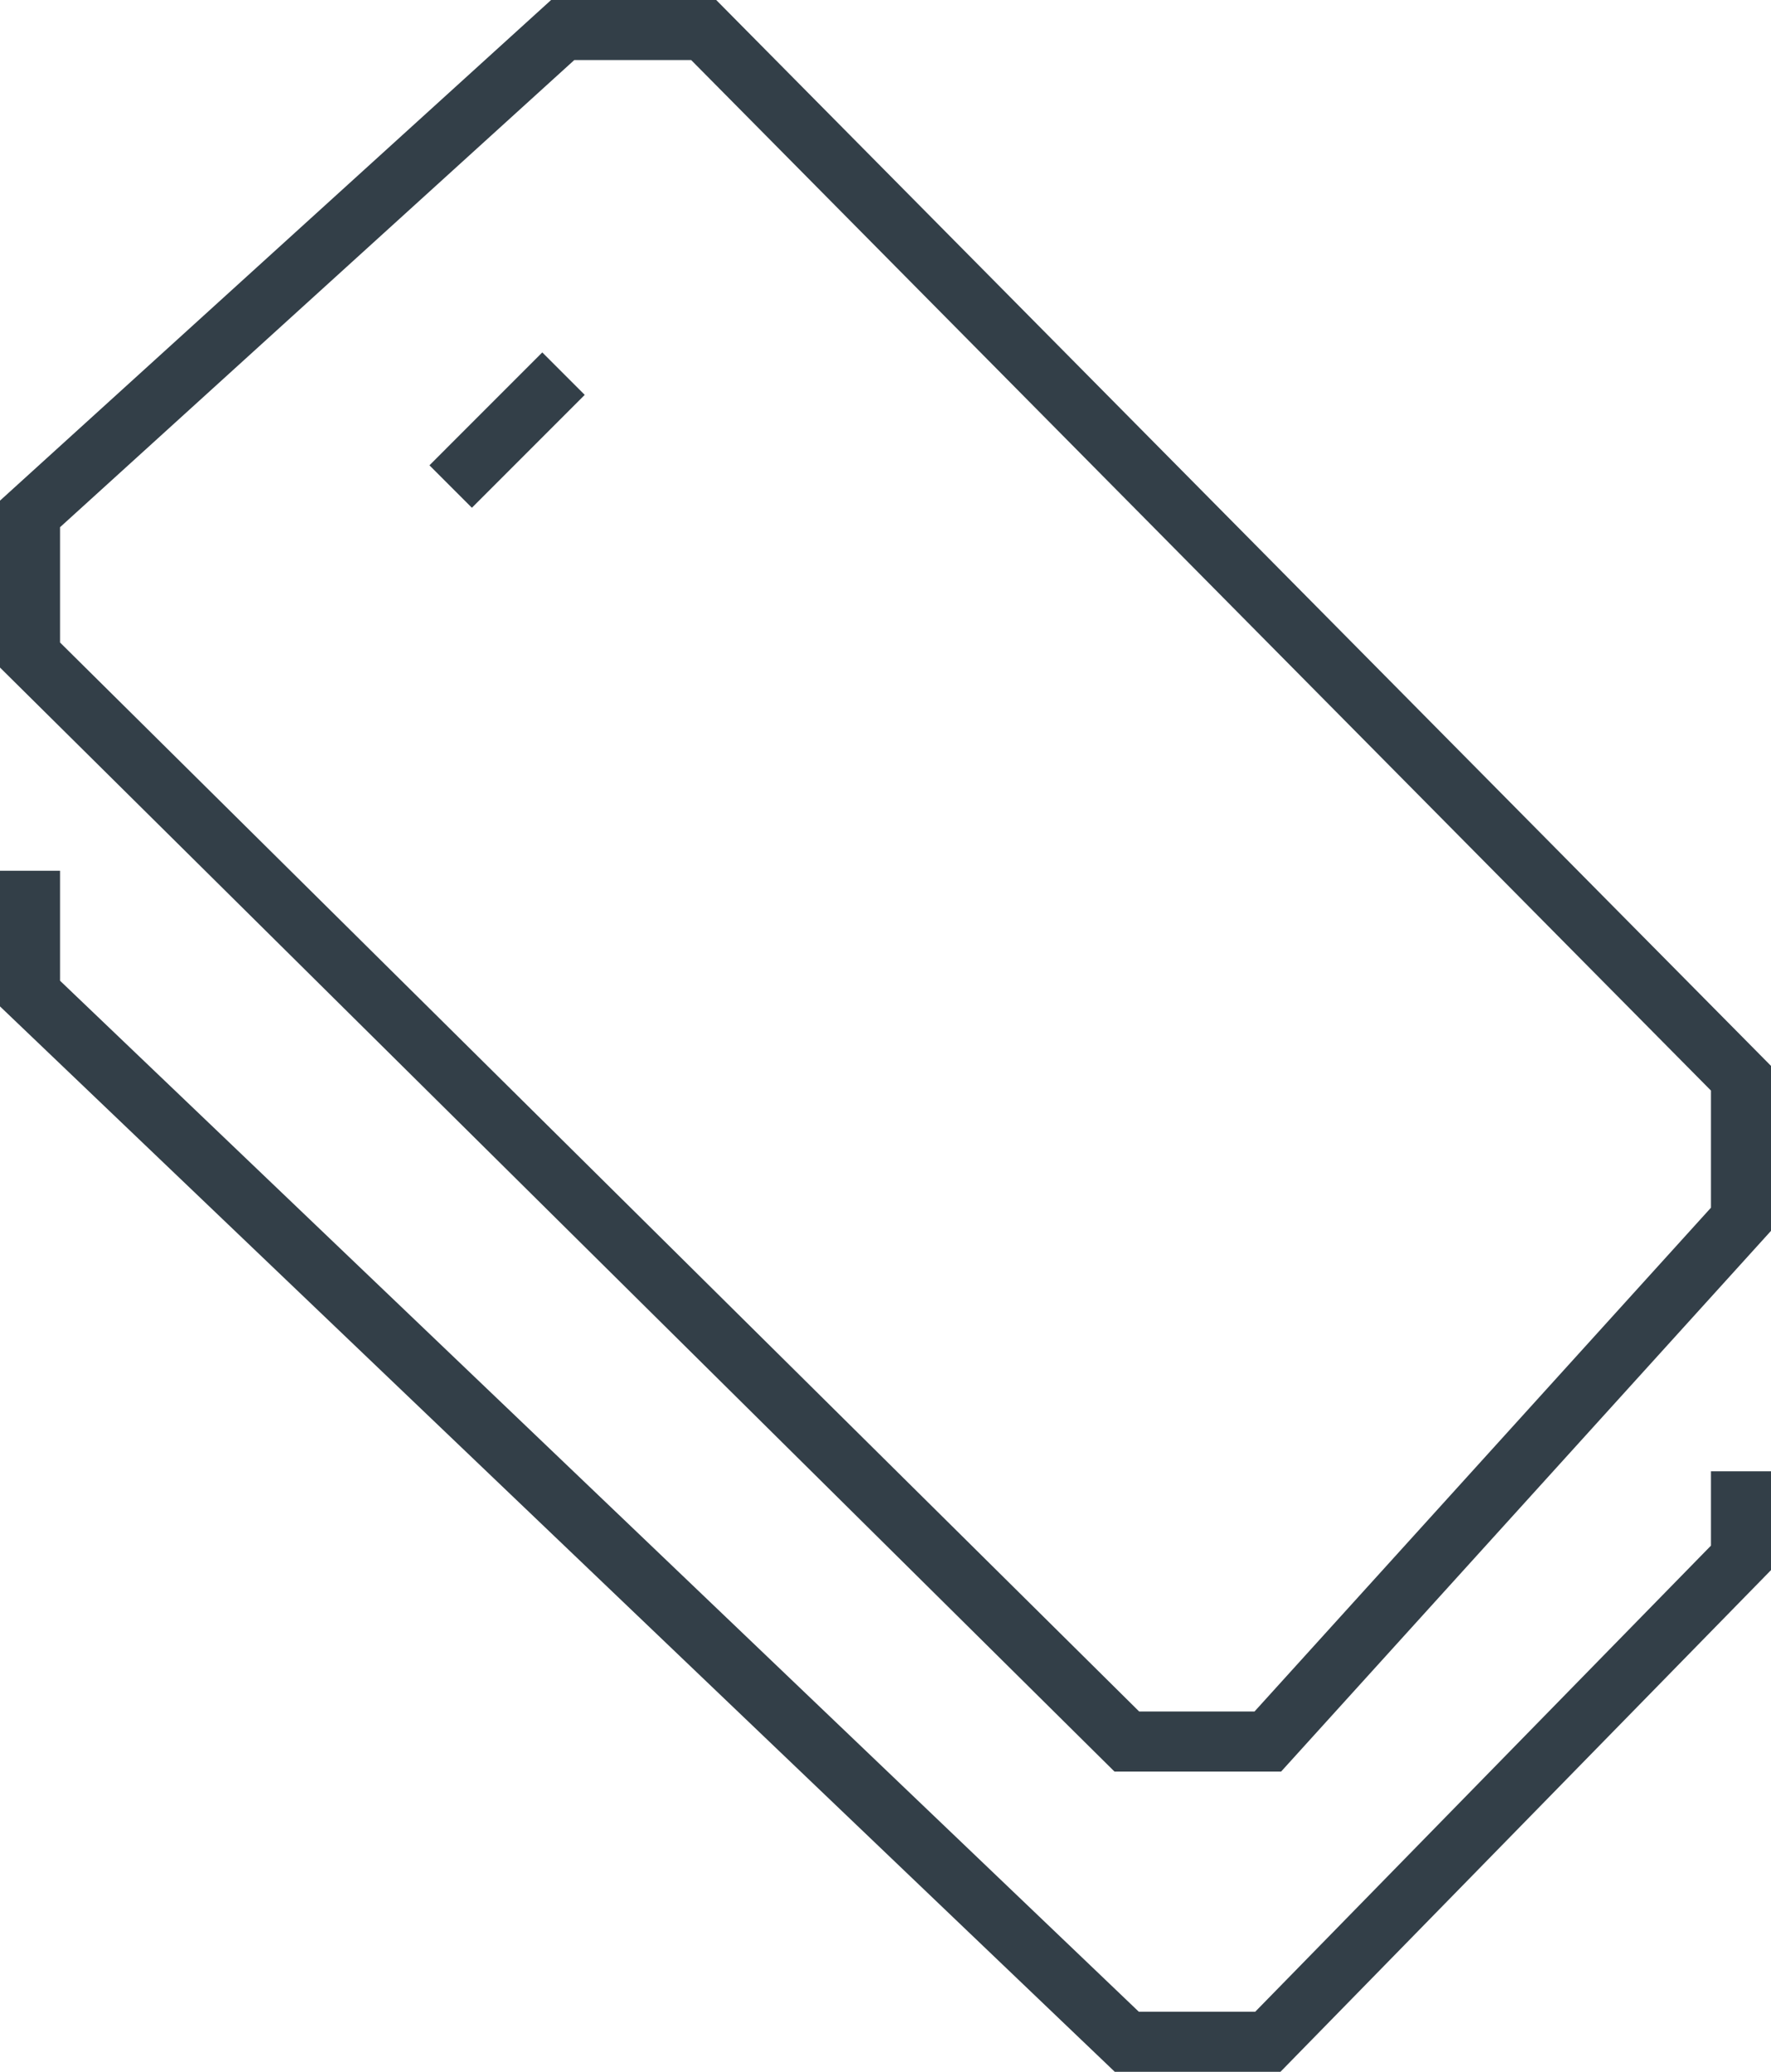 <?xml version="1.0" encoding="UTF-8"?>
<svg width="59px" height="69px" viewBox="0 0 59 69" version="1.1" xmlns="http://www.w3.org/2000/svg" xmlns:xlink="http://www.w3.org/1999/xlink">
    <!-- Generator: Sketch 48.2 (47327) - http://www.bohemiancoding.com/sketch -->
    <title>icn/industrial_02</title>
    <desc>Created with Sketch.</desc>
    <defs></defs>
    <g id="200%" stroke="none" stroke-width="1" fill="none" fill-rule="evenodd" transform="translate(-4070, -10881)">
        <g id="icn/industrial_02" transform="translate(4062, 10878)" stroke="#333F48">
            <g id="Page-1" transform="translate(9, 4)">
                <g id="Group-5" stroke-width="2">
                    <polygon id="Stroke-1" points="57 34.91 57 39.607 41.237 57 36.539 57 0 20.815 0 16.116 17.746 0 22.443 0"></polygon>
                    <polyline id="Stroke-3" points="57 48 57 50.884 41.237 67 36.539 67 0 32.09 0 28"></polyline>
                </g>
                <path d="M14.014,15.204 L17.773,11.444" id="Stroke-6" stroke-width="2"></path>
            </g>
        </g>
    </g>
</svg>